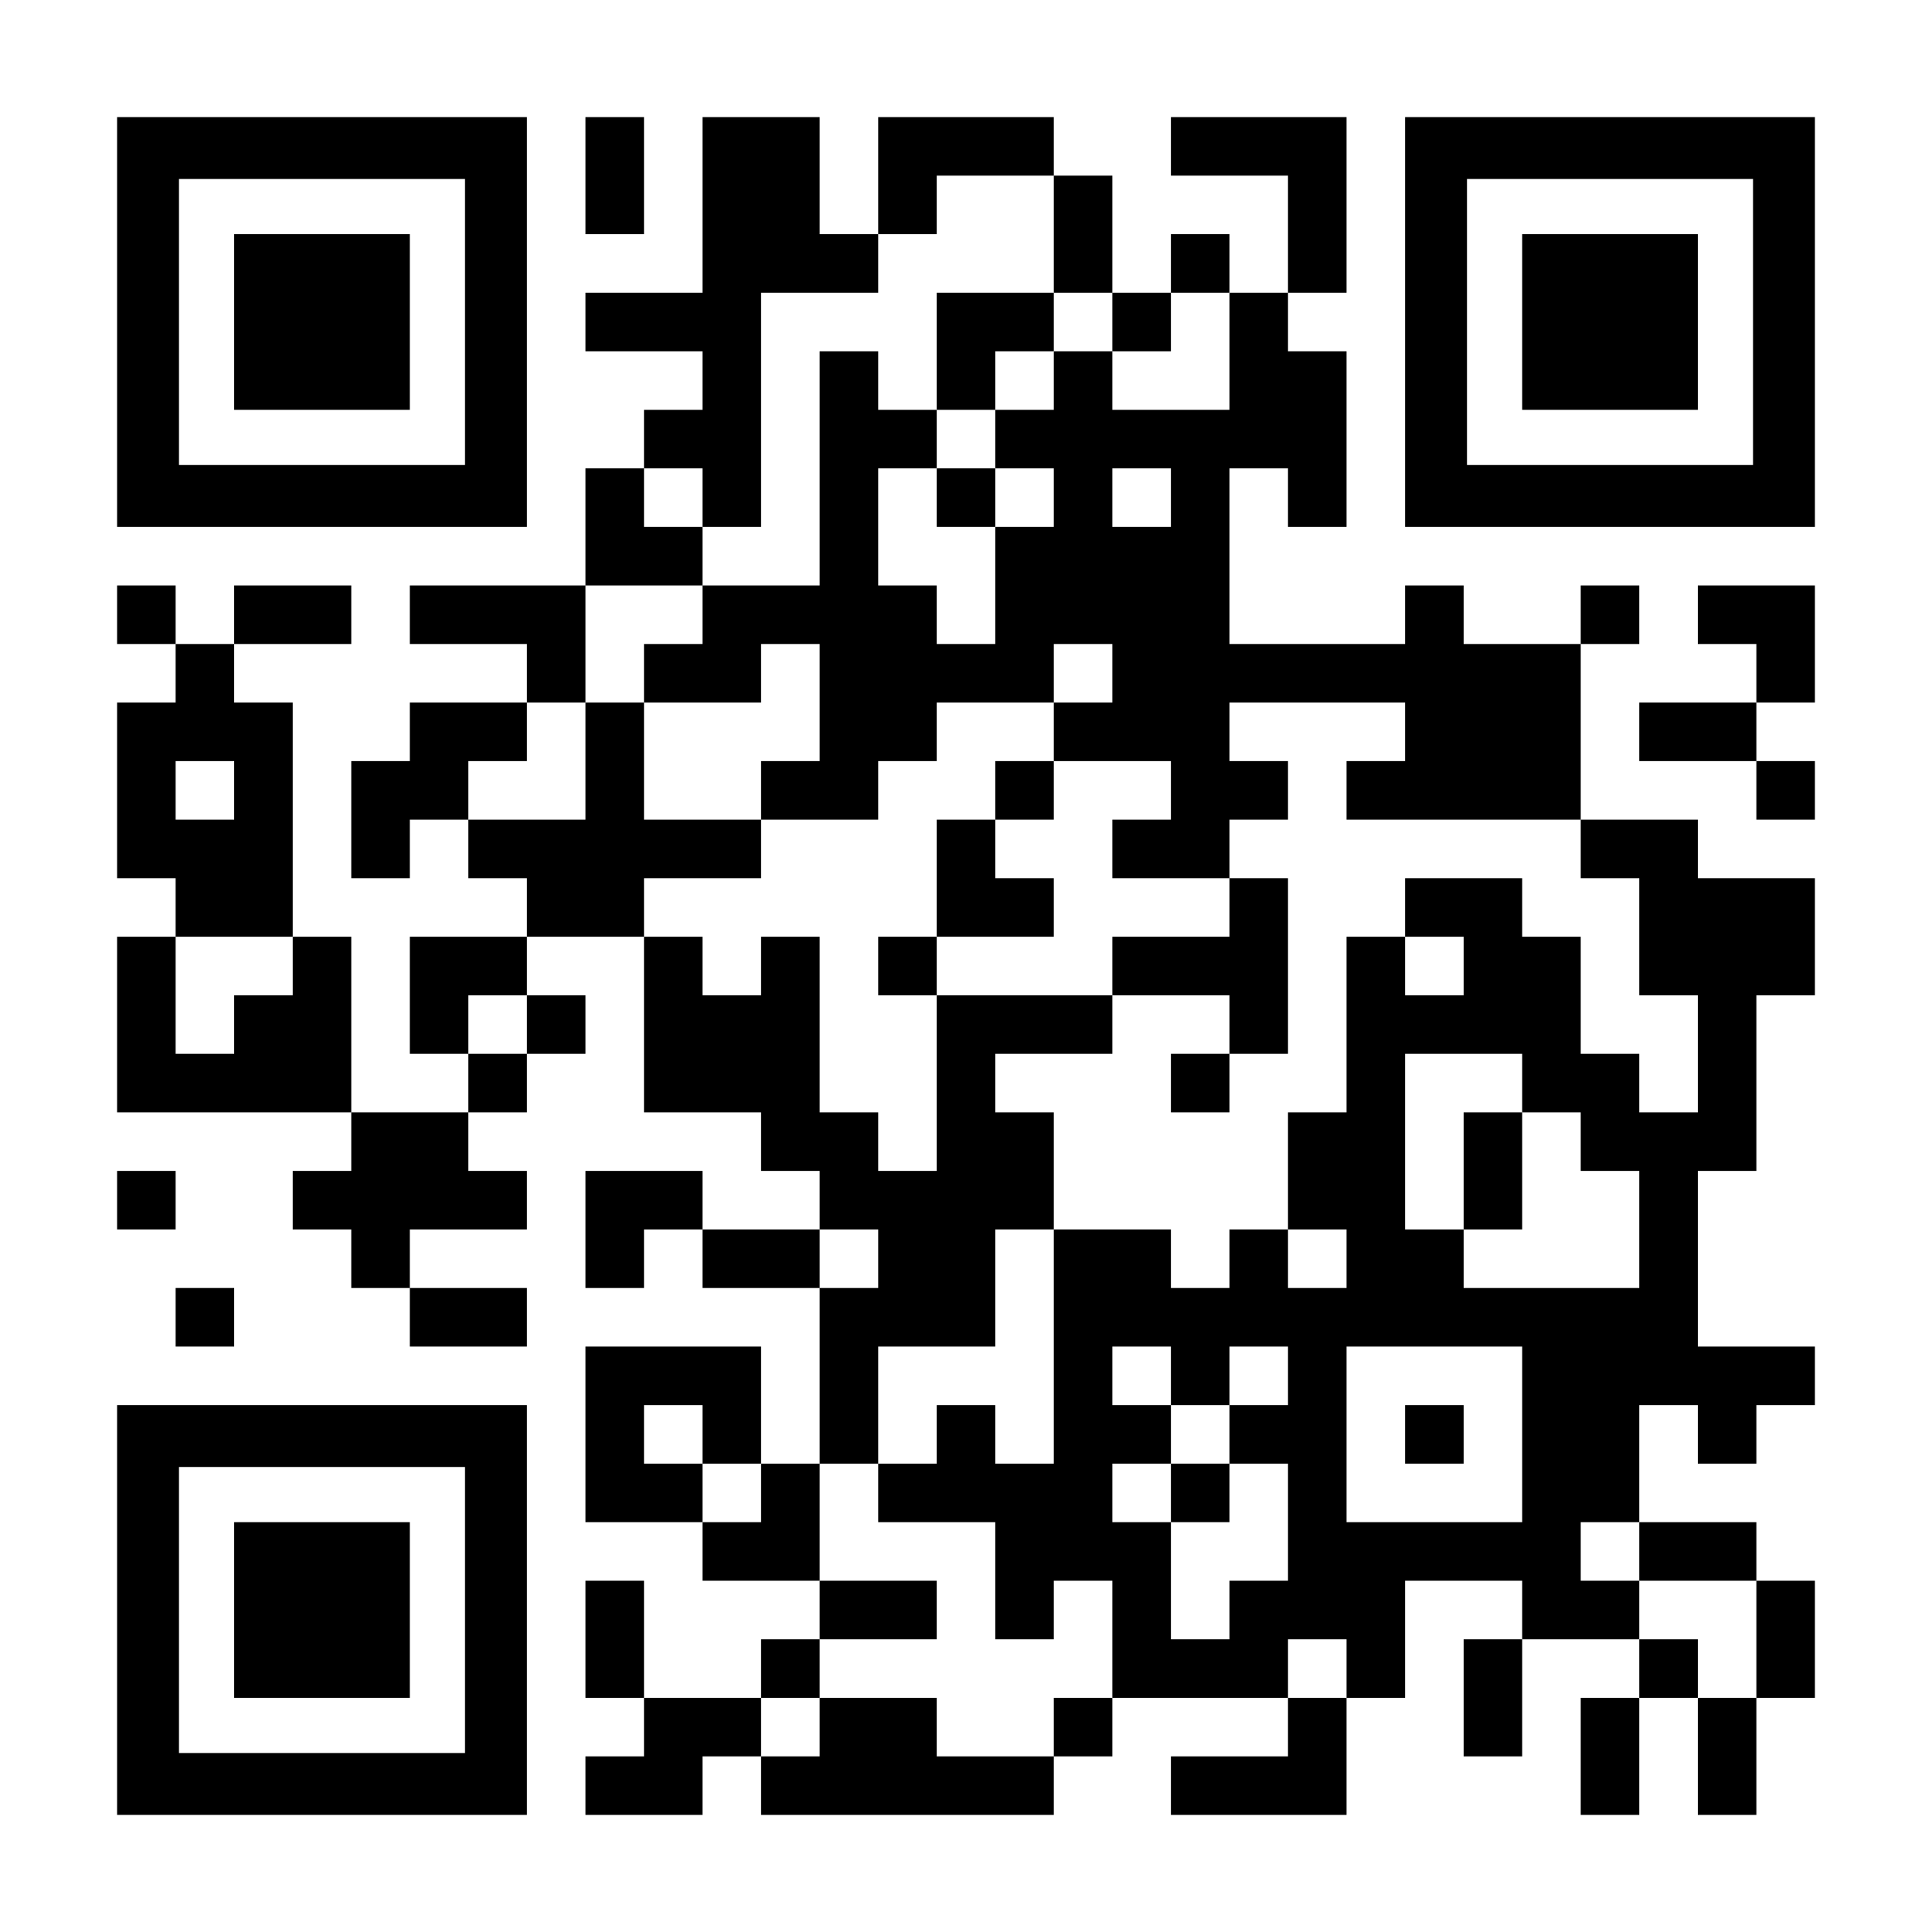 <?xml version="1.0" encoding="UTF-8" standalone="yes"?>
<svg version="1.0" xmlns="http://www.w3.org/2000/svg" width="1155px" height="1155px" viewBox="0 0 1155 1155" preserveAspectRatio="xMidYMid meet">
  <g transform="translate(0,1155) scale(0.1,-0.1)" fill="#000000" stroke="none">
    <path d="M700 9625 l0 -1225 1225 0 1225 0 0 1225 0 1225 -1225 0 -1225 0 0
-1225z m2080 0 l0 -855 -855 0 -855 0 0 855 0 855 855 0 855 0 0 -855z"/>
    <path d="M1400 9625 l0 -525 525 0 525 0 0 525 0 525 -525 0 -525 0 0 -525z"/>
    <path d="M3500 10500 l0 -350 175 0 175 0 0 350 0 350 -175 0 -175 0 0 -350z"/>
    <path d="M4200 10325 l0 -525 -350 0 -350 0 0 -175 0 -175 350 0 350 0 0 -175
0 -175 -175 0 -175 0 0 -175 0 -175 -175 0 -175 0 0 -350 0 -350 -525 0 -525
0 0 -175 0 -175 350 0 350 0 0 -175 0 -175 -350 0 -350 0 0 -175 0 -175 -175
0 -175 0 0 -350 0 -350 175 0 175 0 0 175 0 175 175 0 175 0 0 -175 0 -175
175 0 175 0 0 -175 0 -175 -350 0 -350 0 0 -350 0 -350 175 0 175 0 0 -175 0
-175 -350 0 -350 0 0 525 0 525 -175 0 -175 0 0 700 0 700 -175 0 -175 0 0
175 0 175 350 0 350 0 0 175 0 175 -350 0 -350 0 0 -175 0 -175 -175 0 -175 0
0 175 0 175 -175 0 -175 0 0 -175 0 -175 175 0 175 0 0 -175 0 -175 -175 0
-175 0 0 -525 0 -525 175 0 175 0 0 -175 0 -175 -175 0 -175 0 0 -525 0 -525
700 0 700 0 0 -175 0 -175 -175 0 -175 0 0 -175 0 -175 175 0 175 0 0 -175 0
-175 175 0 175 0 0 -175 0 -175 350 0 350 0 0 175 0 175 -350 0 -350 0 0 175
0 175 350 0 350 0 0 175 0 175 -175 0 -175 0 0 175 0 175 175 0 175 0 0 175 0
175 175 0 175 0 0 175 0 175 -175 0 -175 0 0 175 0 175 350 0 350 0 0 -525 0
-525 350 0 350 0 0 -175 0 -175 175 0 175 0 0 -175 0 -175 -350 0 -350 0 0
175 0 175 -350 0 -350 0 0 -350 0 -350 175 0 175 0 0 175 0 175 175 0 175 0 0
-175 0 -175 350 0 350 0 0 -525 0 -525 -175 0 -175 0 0 350 0 350 -525 0 -525
0 0 -525 0 -525 350 0 350 0 0 -175 0 -175 350 0 350 0 0 -175 0 -175 -175 0
-175 0 0 -175 0 -175 -350 0 -350 0 0 350 0 350 -175 0 -175 0 0 -350 0 -350
175 0 175 0 0 -175 0 -175 -175 0 -175 0 0 -175 0 -175 350 0 350 0 0 175 0
175 175 0 175 0 0 -175 0 -175 875 0 875 0 0 175 0 175 175 0 175 0 0 175 0
175 525 0 525 0 0 -175 0 -175 -350 0 -350 0 0 -175 0 -175 525 0 525 0 0 350
0 350 175 0 175 0 0 350 0 350 350 0 350 0 0 -175 0 -175 -175 0 -175 0 0
-350 0 -350 175 0 175 0 0 350 0 350 350 0 350 0 0 -175 0 -175 -175 0 -175 0
0 -350 0 -350 175 0 175 0 0 350 0 350 175 0 175 0 0 -350 0 -350 175 0 175 0
0 350 0 350 175 0 175 0 0 350 0 350 -175 0 -175 0 0 175 0 175 -350 0 -350 0
0 350 0 350 175 0 175 0 0 -175 0 -175 175 0 175 0 0 175 0 175 175 0 175 0 0
175 0 175 -350 0 -350 0 0 525 0 525 175 0 175 0 0 525 0 525 175 0 175 0 0
350 0 350 -350 0 -350 0 0 175 0 175 -350 0 -350 0 0 525 0 525 175 0 175 0 0
175 0 175 -175 0 -175 0 0 -175 0 -175 -350 0 -350 0 0 175 0 175 -175 0 -175
0 0 -175 0 -175 -525 0 -525 0 0 525 0 525 175 0 175 0 0 -175 0 -175 175 0
175 0 0 525 0 525 -175 0 -175 0 0 175 0 175 175 0 175 0 0 525 0 525 -525 0
-525 0 0 -175 0 -175 350 0 350 0 0 -350 0 -350 -175 0 -175 0 0 175 0 175
-175 0 -175 0 0 -175 0 -175 -175 0 -175 0 0 350 0 350 -175 0 -175 0 0 175 0
175 -525 0 -525 0 0 -350 0 -350 -175 0 -175 0 0 350 0 350 -350 0 -350 0 0
-525z m2100 -175 l0 -350 175 0 175 0 0 -175 0 -175 175 0 175 0 0 175 0 175
175 0 175 0 0 -350 0 -350 -350 0 -350 0 0 175 0 175 -175 0 -175 0 0 -175 0
-175 -175 0 -175 0 0 -175 0 -175 175 0 175 0 0 -175 0 -175 -175 0 -175 0 0
-350 0 -350 -175 0 -175 0 0 175 0 175 -175 0 -175 0 0 350 0 350 175 0 175 0
0 175 0 175 -175 0 -175 0 0 175 0 175 -175 0 -175 0 0 -700 0 -700 -350 0
-350 0 0 -175 0 -175 -175 0 -175 0 0 -175 0 -175 350 0 350 0 0 175 0 175
175 0 175 0 0 -350 0 -350 -175 0 -175 0 0 -175 0 -175 350 0 350 0 0 175 0
175 175 0 175 0 0 175 0 175 350 0 350 0 0 175 0 175 175 0 175 0 0 -175 0
-175 -175 0 -175 0 0 -175 0 -175 350 0 350 0 0 -175 0 -175 -175 0 -175 0 0
-175 0 -175 350 0 350 0 0 175 0 175 175 0 175 0 0 175 0 175 -175 0 -175 0 0
175 0 175 525 0 525 0 0 -175 0 -175 -175 0 -175 0 0 -175 0 -175 700 0 700 0
0 -175 0 -175 175 0 175 0 0 -350 0 -350 175 0 175 0 0 -350 0 -350 -175 0
-175 0 0 175 0 175 -175 0 -175 0 0 350 0 350 -175 0 -175 0 0 175 0 175 -350
0 -350 0 0 -175 0 -175 175 0 175 0 0 -175 0 -175 -175 0 -175 0 0 175 0 175
-175 0 -175 0 0 -525 0 -525 -175 0 -175 0 0 -350 0 -350 175 0 175 0 0 -175
0 -175 -175 0 -175 0 0 175 0 175 -175 0 -175 0 0 -175 0 -175 -175 0 -175 0
0 175 0 175 -350 0 -350 0 0 -700 0 -700 -175 0 -175 0 0 175 0 175 -175 0
-175 0 0 -175 0 -175 -175 0 -175 0 0 -175 0 -175 350 0 350 0 0 -350 0 -350
175 0 175 0 0 175 0 175 175 0 175 0 0 -350 0 -350 -175 0 -175 0 0 -175 0
-175 -350 0 -350 0 0 175 0 175 -350 0 -350 0 0 -175 0 -175 -175 0 -175 0 0
175 0 175 175 0 175 0 0 175 0 175 350 0 350 0 0 175 0 175 -350 0 -350 0 0
350 0 350 175 0 175 0 0 350 0 350 350 0 350 0 0 350 0 350 175 0 175 0 0 350
0 350 -175 0 -175 0 0 175 0 175 350 0 350 0 0 175 0 175 -525 0 -525 0 0
-525 0 -525 -175 0 -175 0 0 175 0 175 -175 0 -175 0 0 525 0 525 -175 0 -175
0 0 -175 0 -175 -175 0 -175 0 0 175 0 175 -175 0 -175 0 0 175 0 175 350 0
350 0 0 175 0 175 -350 0 -350 0 0 350 0 350 -175 0 -175 0 0 -350 0 -350
-350 0 -350 0 0 175 0 175 175 0 175 0 0 175 0 175 175 0 175 0 0 350 0 350
350 0 350 0 0 175 0 175 -175 0 -175 0 0 175 0 175 175 0 175 0 0 -175 0 -175
175 0 175 0 0 700 0 700 350 0 350 0 0 175 0 175 175 0 175 0 0 175 0 175 350
0 350 0 0 -350z m700 -1575 l0 -175 -175 0 -175 0 0 175 0 175 175 0 175 0 0
-175z m-5600 -1750 l0 -175 -175 0 -175 0 0 175 0 175 175 0 175 0 0 -175z
m350 -1050 l0 -175 -175 0 -175 0 0 -175 0 -175 -175 0 -175 0 0 350 0 350
350 0 350 0 0 -175z m1400 -350 l0 -175 -175 0 -175 0 0 175 0 175 175 0 175
0 0 -175z m5950 -350 l0 -175 175 0 175 0 0 -175 0 -175 175 0 175 0 0 -350 0
-350 -525 0 -525 0 0 175 0 175 -175 0 -175 0 0 525 0 525 350 0 350 0 0 -175z
m-3850 -1050 l0 -175 -175 0 -175 0 0 175 0 175 175 0 175 0 0 -175z m1750
-700 l0 -175 175 0 175 0 0 175 0 175 175 0 175 0 0 -175 0 -175 -175 0 -175
0 0 -175 0 -175 175 0 175 0 0 -350 0 -350 -175 0 -175 0 0 -175 0 -175 -175
0 -175 0 0 350 0 350 -175 0 -175 0 0 175 0 175 175 0 175 0 0 175 0 175 -175
0 -175 0 0 175 0 175 175 0 175 0 0 -175z m2100 -350 l0 -525 -525 0 -525 0 0
525 0 525 525 0 525 0 0 -525z m-4900 0 l0 -175 175 0 175 0 0 -175 0 -175
-175 0 -175 0 0 175 0 175 -175 0 -175 0 0 175 0 175 175 0 175 0 0 -175z
m5600 -700 l0 -175 350 0 350 0 0 -350 0 -350 -175 0 -175 0 0 175 0 175 -175
0 -175 0 0 175 0 175 -175 0 -175 0 0 175 0 175 175 0 175 0 0 -175z m-1750
-700 l0 -175 -175 0 -175 0 0 175 0 175 175 0 175 0 0 -175z"/>
    <path d="M5600 9450 l0 -350 175 0 175 0 0 175 0 175 175 0 175 0 0 175 0 175
-350 0 -350 0 0 -350z"/>
    <path d="M5600 8575 l0 -175 175 0 175 0 0 175 0 175 -175 0 -175 0 0 -175z"/>
    <path d="M5950 6825 l0 -175 -175 0 -175 0 0 -350 0 -350 -175 0 -175 0 0
-175 0 -175 175 0 175 0 0 175 0 175 350 0 350 0 0 175 0 175 -175 0 -175 0 0
175 0 175 175 0 175 0 0 175 0 175 -175 0 -175 0 0 -175z"/>
    <path d="M7350 6125 l0 -175 -350 0 -350 0 0 -175 0 -175 350 0 350 0 0 -175
0 -175 -175 0 -175 0 0 -175 0 -175 175 0 175 0 0 175 0 175 175 0 175 0 0
525 0 525 -175 0 -175 0 0 -175z"/>
    <path d="M8750 4550 l0 -350 175 0 175 0 0 350 0 350 -175 0 -175 0 0 -350z"/>
    <path d="M7000 2625 l0 -175 175 0 175 0 0 175 0 175 -175 0 -175 0 0 -175z"/>
    <path d="M8400 2975 l0 -175 175 0 175 0 0 175 0 175 -175 0 -175 0 0 -175z"/>
    <path d="M8400 9625 l0 -1225 1225 0 1225 0 0 1225 0 1225 -1225 0 -1225 0 0
-1225z m2080 0 l0 -855 -855 0 -855 0 0 855 0 855 855 0 855 0 0 -855z"/>
    <path d="M9100 9625 l0 -525 525 0 525 0 0 525 0 525 -525 0 -525 0 0 -525z"/>
    <path d="M10150 7875 l0 -175 175 0 175 0 0 -175 0 -175 -350 0 -350 0 0 -175
0 -175 350 0 350 0 0 -175 0 -175 175 0 175 0 0 175 0 175 -175 0 -175 0 0
175 0 175 175 0 175 0 0 350 0 350 -350 0 -350 0 0 -175z"/>
    <path d="M700 4375 l0 -175 175 0 175 0 0 175 0 175 -175 0 -175 0 0 -175z"/>
    <path d="M1050 3675 l0 -175 175 0 175 0 0 175 0 175 -175 0 -175 0 0 -175z"/>
    <path d="M700 1925 l0 -1225 1225 0 1225 0 0 1225 0 1225 -1225 0 -1225 0 0
-1225z m2080 0 l0 -855 -855 0 -855 0 0 855 0 855 855 0 855 0 0 -855z"/>
    <path d="M1400 1925 l0 -525 525 0 525 0 0 525 0 525 -525 0 -525 0 0 -525z"/>
  </g>
</svg>